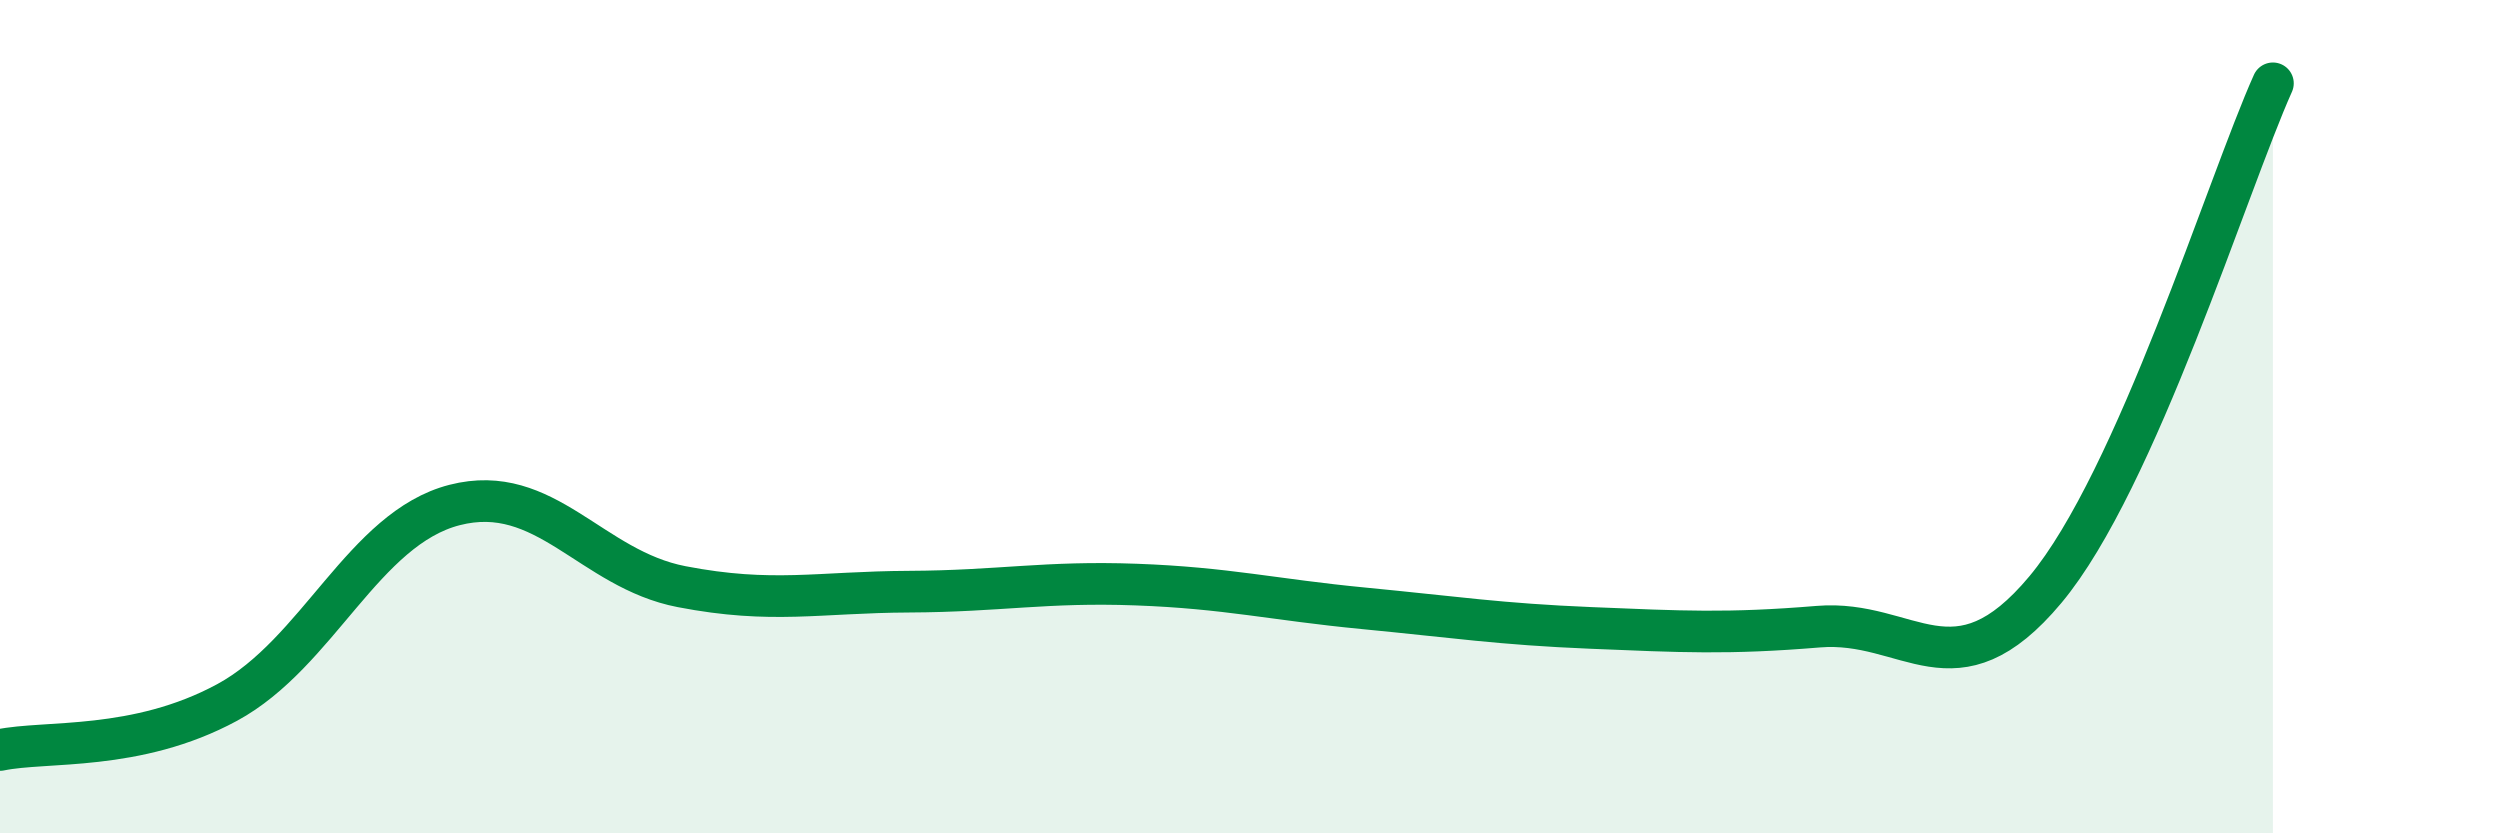 
    <svg width="60" height="20" viewBox="0 0 60 20" xmlns="http://www.w3.org/2000/svg">
      <path
        d="M 0,18 C 1.09,17.77 3.27,18.04 5.45,16.86 C 7.63,15.68 8.73,12.68 10.91,12.12 C 13.09,11.56 14.18,13.66 16.36,14.08 C 18.54,14.5 19.64,14.21 21.82,14.2 C 24,14.19 25.09,13.95 27.27,14.03 C 29.45,14.11 30.55,14.39 32.73,14.6 C 34.91,14.81 36,14.98 38.18,15.07 C 40.36,15.16 41.46,15.22 43.64,15.04 C 45.82,14.86 46.91,16.76 49.09,14.15 C 51.27,11.54 53.46,4.43 54.55,2L54.55 20L0 20Z"
        fill="#008740"
        opacity="0.1"
        stroke-linecap="round"
        stroke-linejoin="round"
      />
      <path
        d="M 0,18 C 1.09,17.77 3.27,18.04 5.45,16.86 C 7.63,15.68 8.73,12.68 10.91,12.12 C 13.09,11.56 14.18,13.66 16.36,14.08 C 18.54,14.5 19.64,14.21 21.82,14.2 C 24,14.19 25.09,13.95 27.27,14.03 C 29.45,14.11 30.55,14.39 32.73,14.6 C 34.91,14.81 36,14.98 38.18,15.07 C 40.36,15.16 41.46,15.22 43.64,15.04 C 45.82,14.86 46.91,16.76 49.09,14.15 C 51.27,11.54 53.46,4.43 54.55,2"
        stroke="#008740"
        stroke-width="1"
        fill="none"
        stroke-linecap="round"
        stroke-linejoin="round"
      />
    </svg>
  